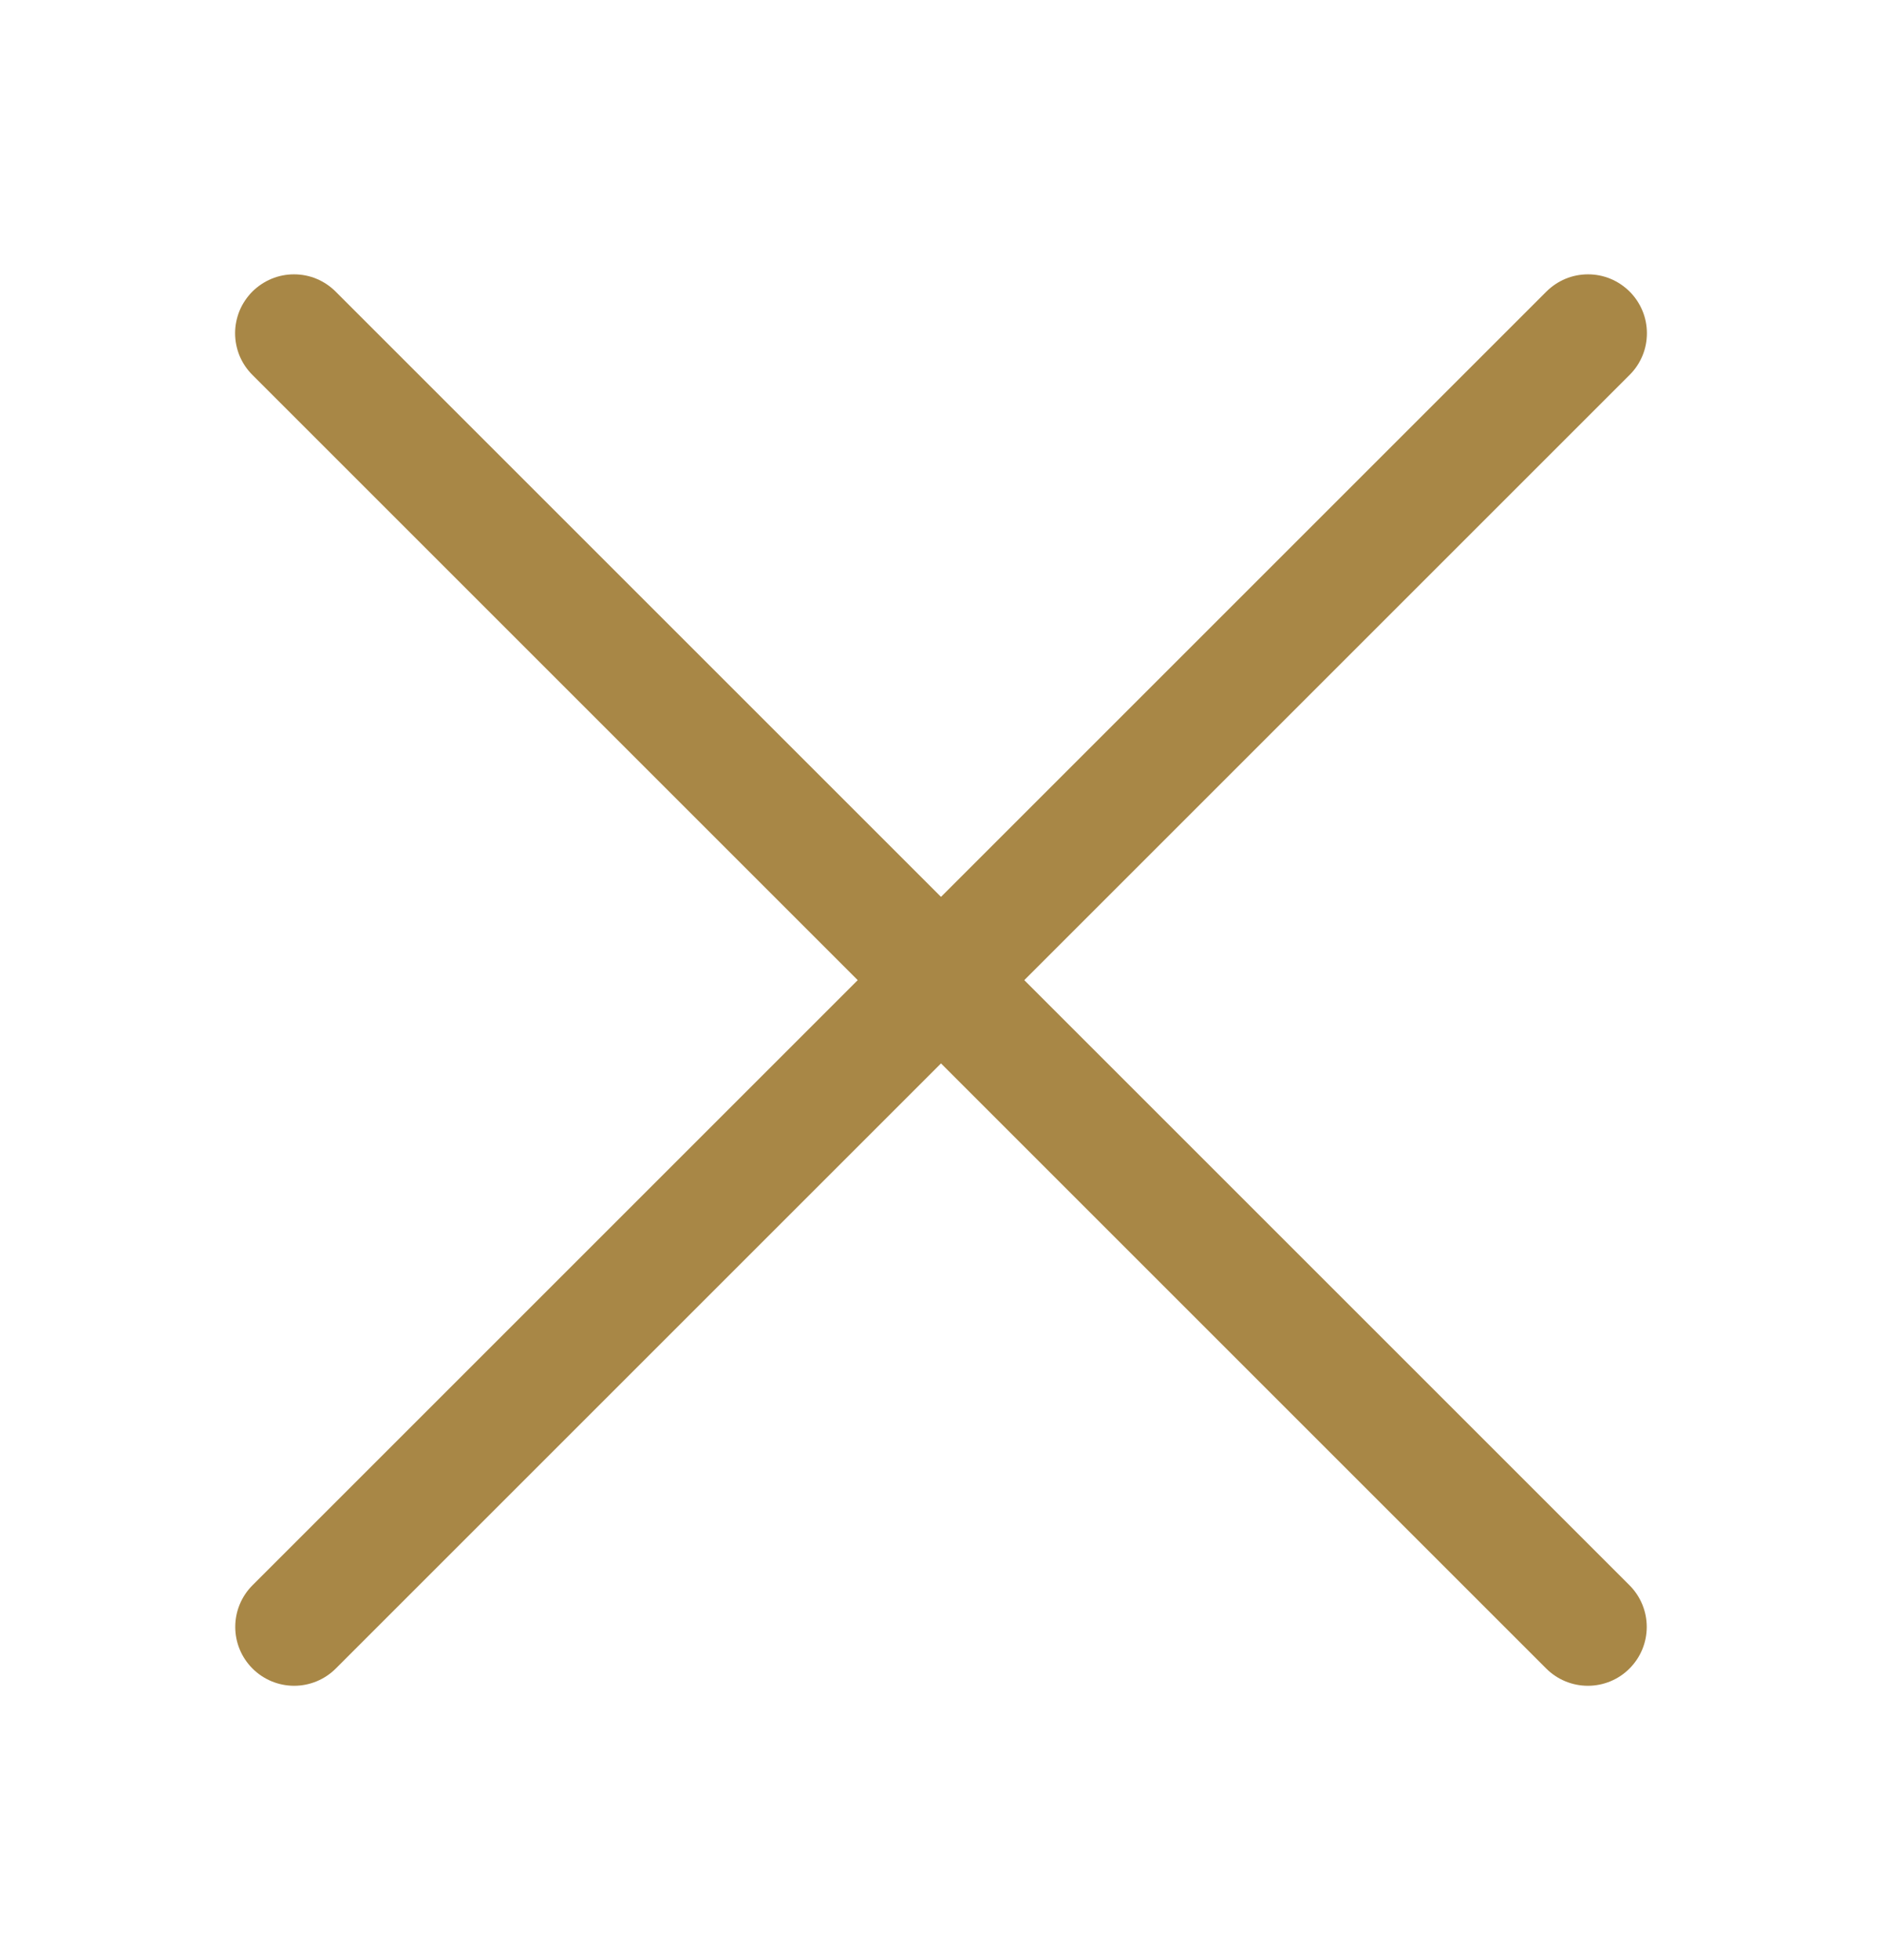 <svg width="24" height="25" viewBox="0 0 24 25" fill="none" xmlns="http://www.w3.org/2000/svg">
<path fill-rule="evenodd" clip-rule="evenodd" d="M20.782 3.719C20.852 3.789 20.907 3.872 20.945 3.963C20.983 4.054 21.002 4.152 21.002 4.25C21.002 4.349 20.983 4.447 20.945 4.538C20.907 4.629 20.852 4.712 20.782 4.781L4.282 21.281C4.141 21.422 3.95 21.501 3.751 21.501C3.552 21.501 3.361 21.422 3.22 21.281C3.079 21.14 3 20.95 3 20.75C3 20.551 3.079 20.36 3.22 20.219L19.72 3.719C19.79 3.65 19.872 3.594 19.963 3.556C20.055 3.518 20.152 3.499 20.251 3.499C20.35 3.499 20.447 3.518 20.538 3.556C20.63 3.594 20.712 3.65 20.782 3.719Z" fill="#A88746"/>
<path fill-rule="evenodd" clip-rule="evenodd" d="M3.218 3.719C3.149 3.789 3.093 3.872 3.055 3.963C3.018 4.054 2.998 4.152 2.998 4.25C2.998 4.349 3.018 4.447 3.055 4.538C3.093 4.629 3.149 4.712 3.218 4.781L19.718 21.281C19.859 21.422 20.05 21.501 20.249 21.501C20.449 21.501 20.64 21.422 20.78 21.281C20.921 21.14 21 20.95 21 20.75C21 20.551 20.921 20.36 20.78 20.219L4.28 3.719C4.211 3.65 4.128 3.594 4.037 3.556C3.946 3.518 3.848 3.499 3.749 3.499C3.651 3.499 3.553 3.518 3.462 3.556C3.371 3.594 3.288 3.65 3.218 3.719Z" fill="#A88746"/>
</svg>
